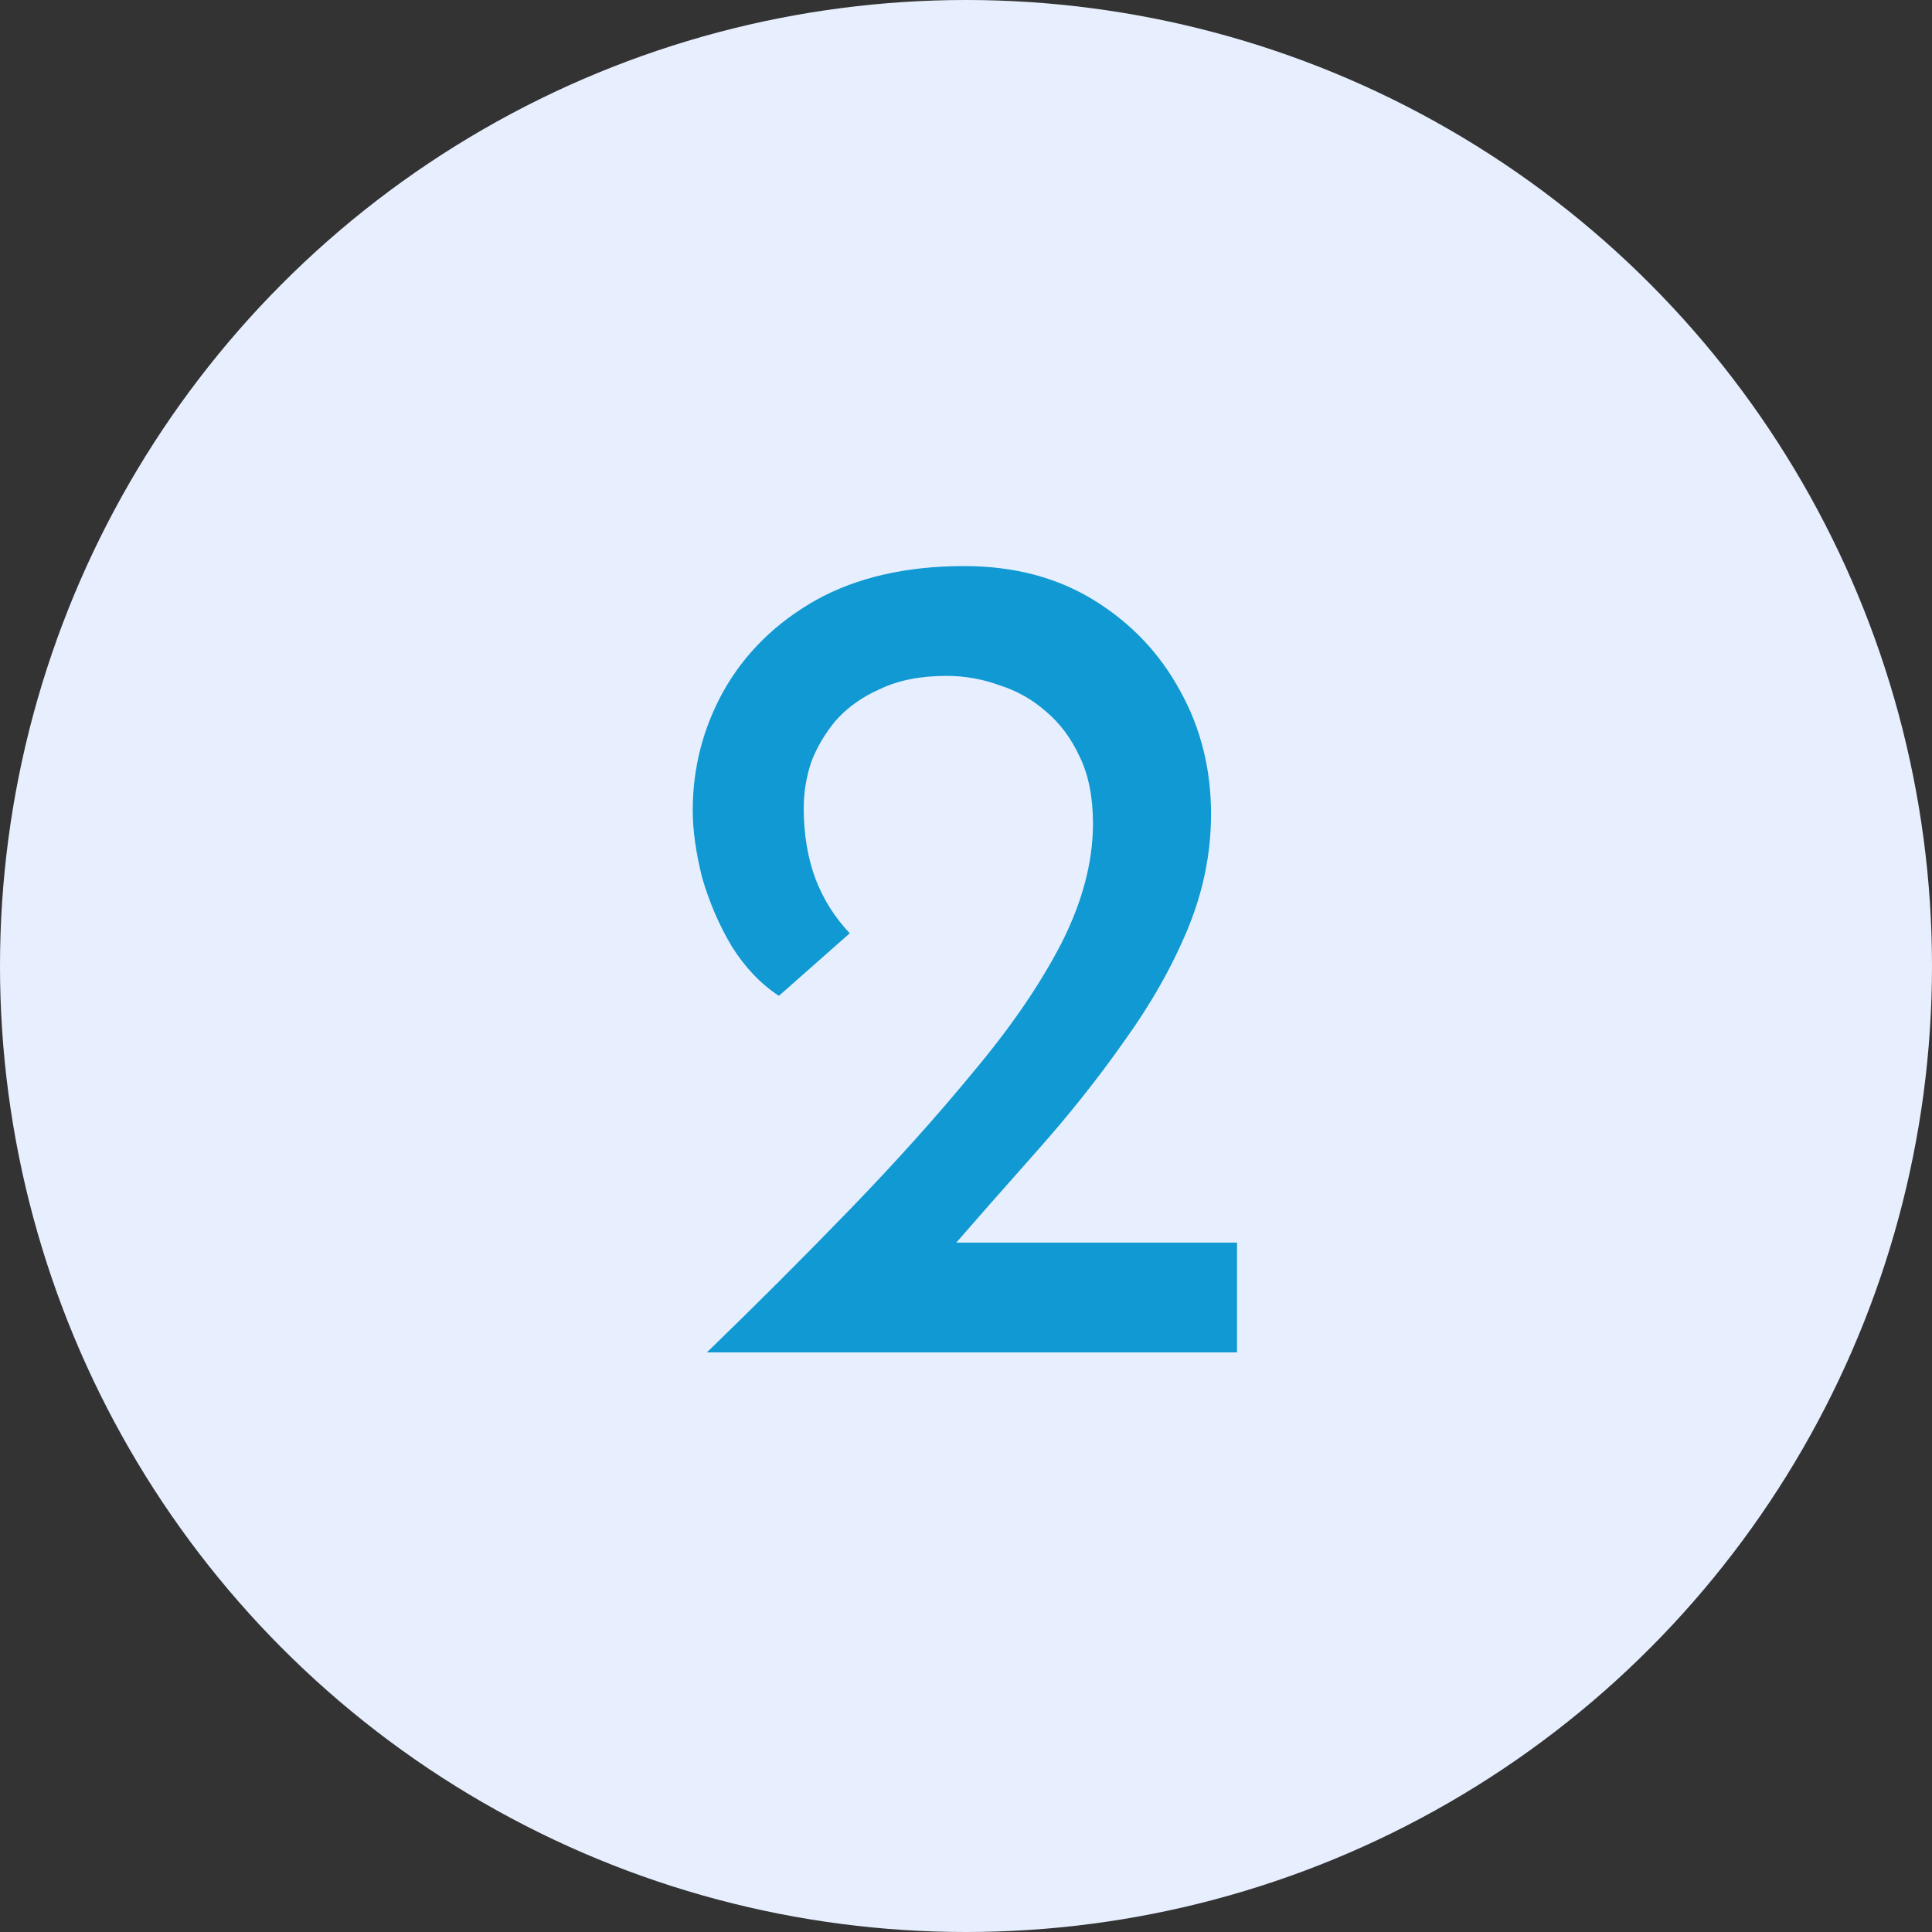 <?xml version="1.0" encoding="UTF-8"?>
<svg xmlns="http://www.w3.org/2000/svg" width="90" height="90" viewBox="0 0 90 90" fill="none">
  <rect x="0" y="0" width="90" height="90" fill="#333333" stroke="none"/>
  <circle cx="45" cy="45" r="45" fill="#E7EFFE"></circle>
  <path d="M32.93 63C35.276 60.727 37.513 58.49 39.64 56.29C41.766 54.09 43.673 51.963 45.36 49.91C47.083 47.857 48.44 45.877 49.43 43.97C50.42 42.027 50.915 40.157 50.915 38.36C50.915 37.15 50.713 36.123 50.31 35.28C49.906 34.4 49.375 33.685 48.715 33.135C48.091 32.585 47.376 32.182 46.57 31.925C45.763 31.632 44.938 31.485 44.095 31.485C42.885 31.485 41.858 31.687 41.015 32.09C40.171 32.457 39.475 32.952 38.925 33.575C38.411 34.198 38.026 34.858 37.77 35.555C37.55 36.252 37.44 36.948 37.44 37.645C37.44 38.855 37.623 39.955 37.99 40.945C38.356 41.898 38.888 42.742 39.585 43.475L36.285 46.39C35.441 45.84 34.708 45.07 34.085 44.08C33.498 43.09 33.04 42.027 32.71 40.89C32.416 39.717 32.27 38.672 32.27 37.755C32.27 35.775 32.746 33.923 33.7 32.2C34.69 30.44 36.12 29.028 37.99 27.965C39.896 26.902 42.206 26.37 44.92 26.37C47.23 26.37 49.246 26.902 50.97 27.965C52.693 29.028 54.031 30.44 54.985 32.2C55.938 33.923 56.415 35.83 56.415 37.92C56.415 39.753 56.048 41.55 55.315 43.31C54.581 45.07 53.591 46.812 52.345 48.535C51.135 50.258 49.778 51.963 48.275 53.65C46.808 55.3 45.341 56.968 43.875 58.655L41.565 57.885H57.625V63H32.93Z" fill="#1099D2"></path>
</svg>
